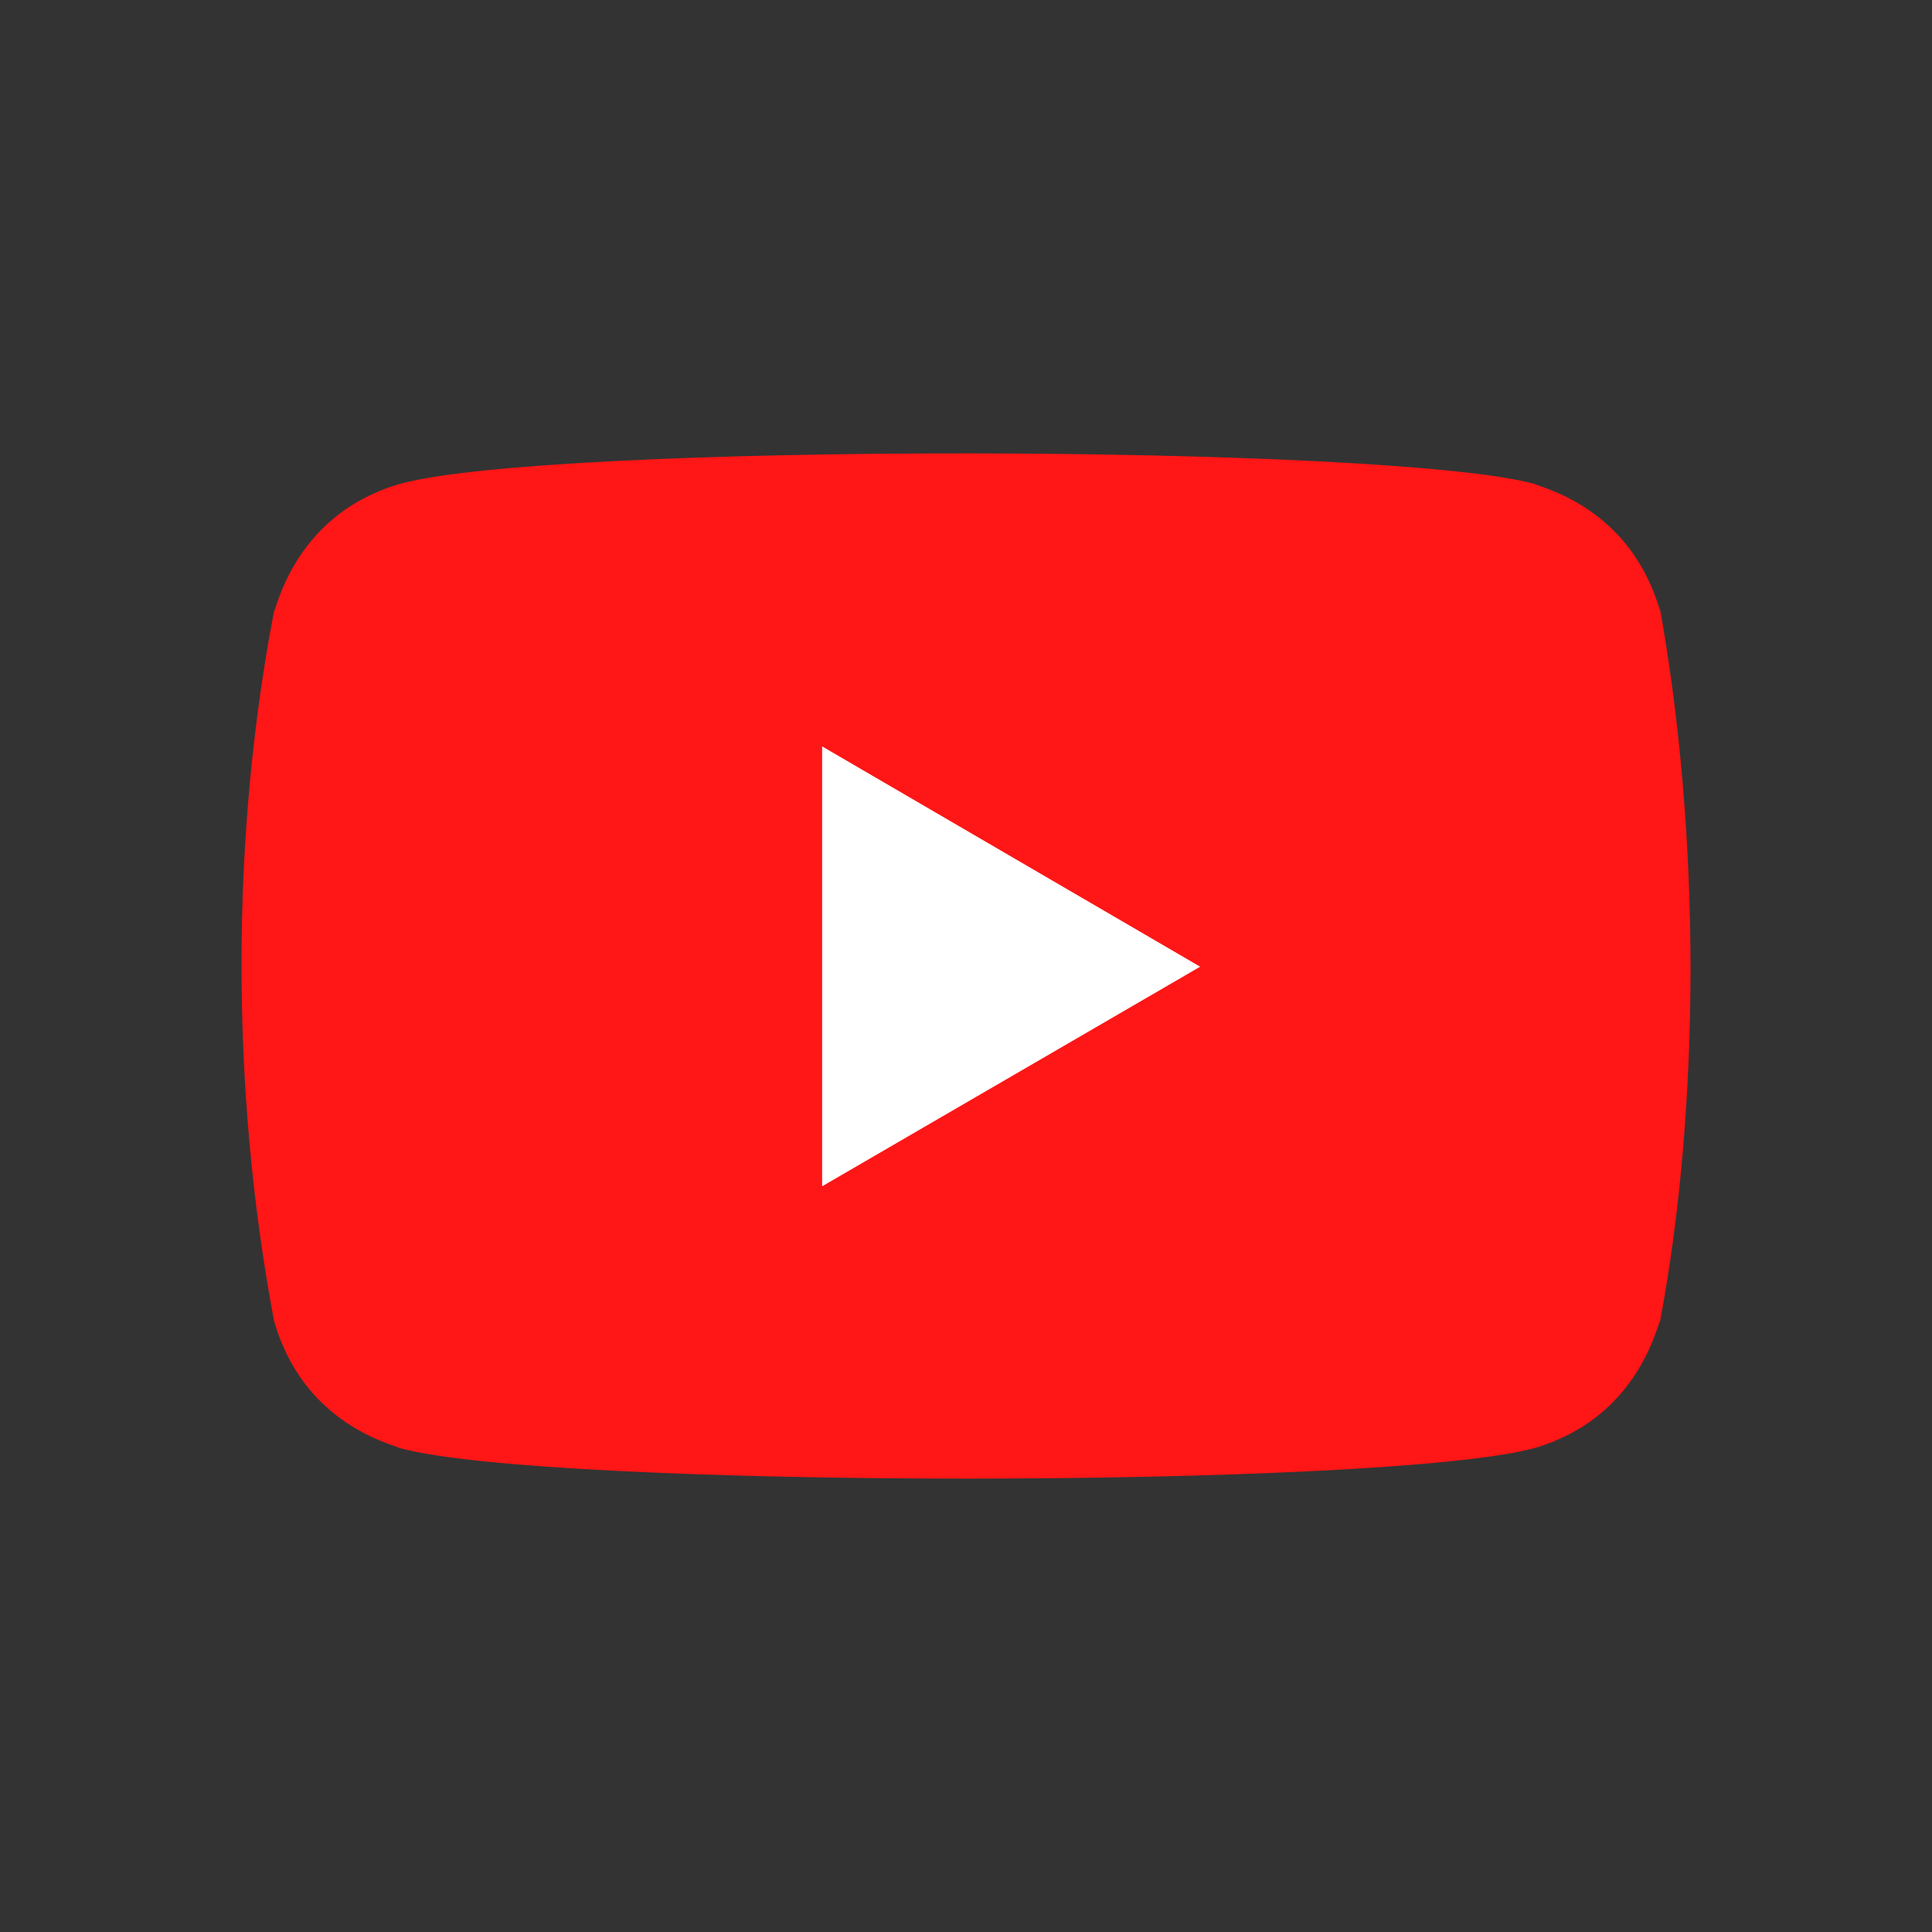 <svg width="30" height="30" viewBox="0 0 30 30" xmlns="http://www.w3.org/2000/svg">
    <rect x="0" y="0" width="30" height="30" fill="#333333" stroke="none"/>
    <g fill="none" fill-rule="evenodd">
        <path d="M0 0h30v30H0z"/>
        <path d="M4.254 20.504c.459 1.628 1.863 1.926 1.957 1.983 2.31.63 15.266.631 17.611 0 1.607-.465 1.902-1.89 1.958-1.983.611-3.255.652-7.498-.029-11.191l.029.184c-.46-1.629-1.864-1.927-1.958-1.984-2.28-.619-15.268-.642-17.611 0-1.607.466-1.902 1.89-1.957 1.984-.655 3.42-.688 7.345 0 11.007z" fill="#FF1616" fill-rule="nonzero"/>
        <path fill="#FFF" fill-rule="nonzero" d="M12.766 18.421V11.59l5.87 3.421z"/>
    </g>
</svg>

